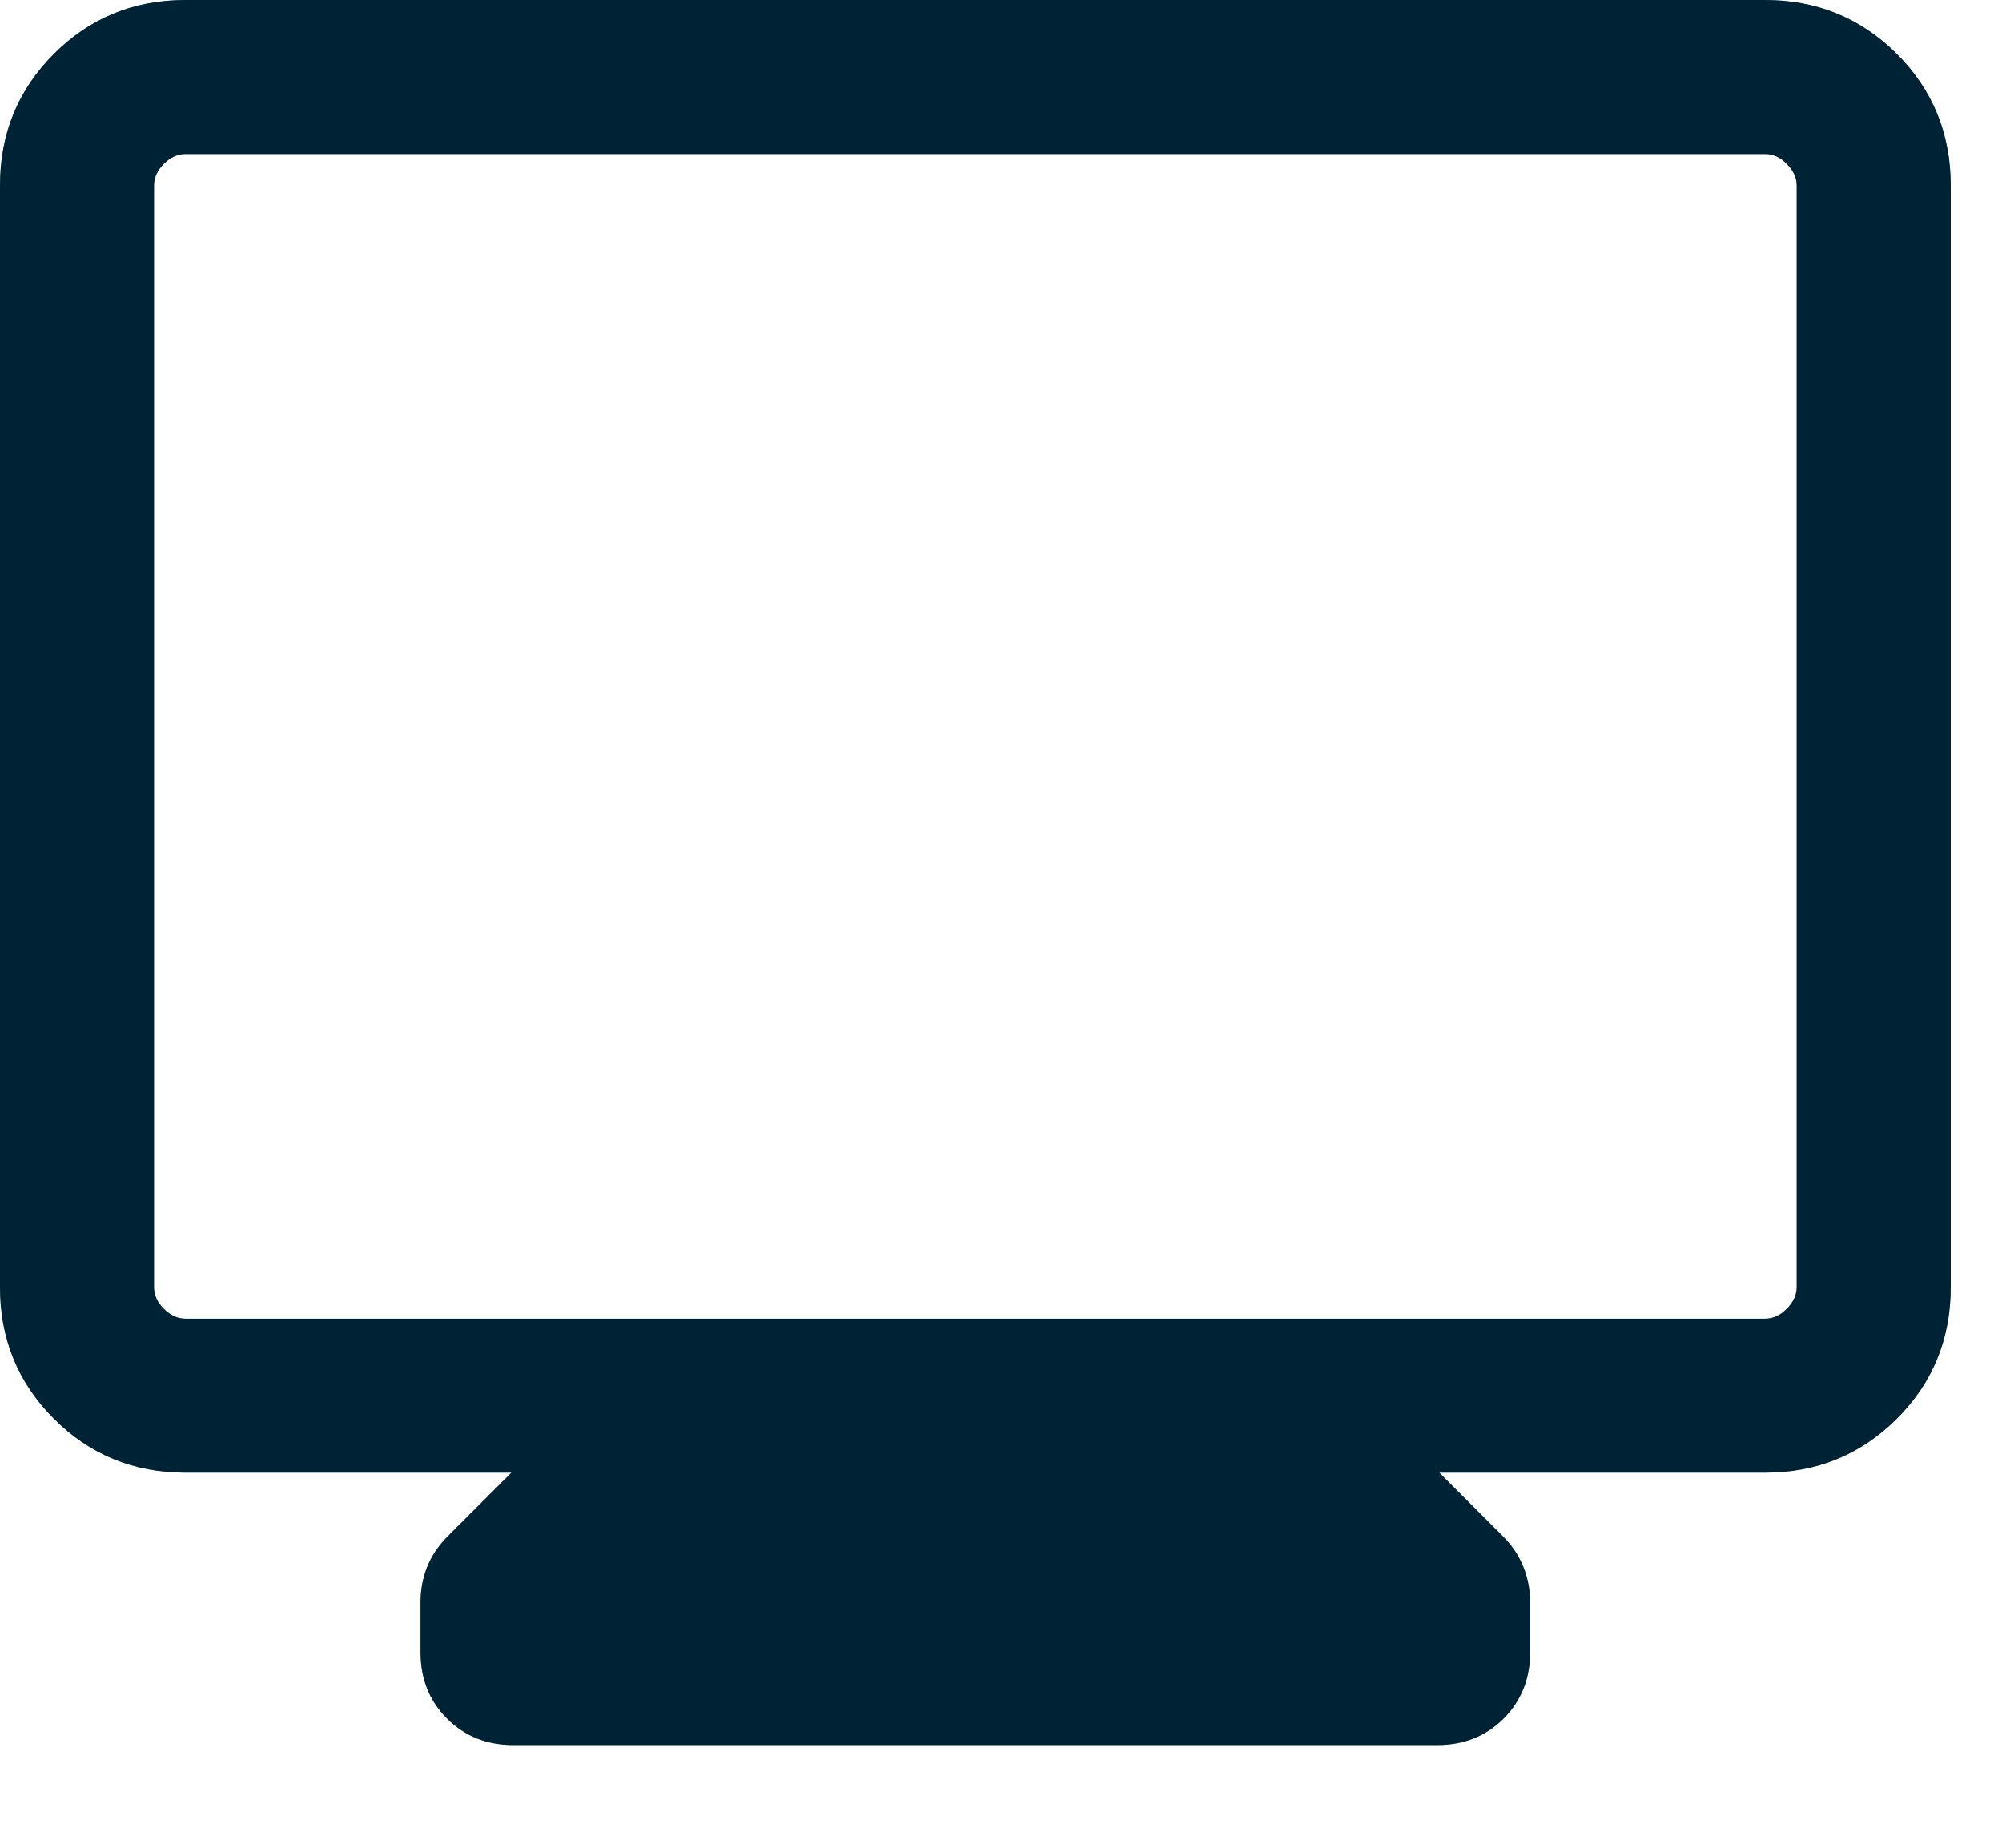 <svg width="13" height="12" viewBox="0 0 13 12" fill="none" xmlns="http://www.w3.org/2000/svg">
<path d="M1.205 9.564C0.868 9.564 0.583 9.447 0.35 9.214C0.117 8.981 0 8.696 0 8.359V1.205C0 0.868 0.117 0.583 0.35 0.35C0.583 0.117 0.868 0 1.205 0H11.461C11.798 0 12.083 0.117 12.317 0.35C12.55 0.583 12.667 0.868 12.667 1.205V8.359C12.667 8.696 12.55 8.981 12.317 9.214C12.083 9.447 11.798 9.564 11.461 9.564H9.346L9.755 9.973C9.818 10.035 9.863 10.103 9.892 10.176C9.921 10.248 9.936 10.325 9.936 10.405V10.731C9.936 10.903 9.878 11.046 9.764 11.161C9.649 11.276 9.505 11.333 9.333 11.333H3.333C3.162 11.333 3.018 11.276 2.903 11.161C2.788 11.046 2.731 10.903 2.731 10.731V10.405C2.731 10.325 2.745 10.248 2.774 10.176C2.803 10.103 2.849 10.035 2.912 9.973L3.321 9.564H1.205ZM1.205 8.564H11.461C11.513 8.564 11.56 8.543 11.602 8.5C11.645 8.457 11.667 8.41 11.667 8.359V1.205C11.667 1.154 11.645 1.107 11.602 1.064C11.56 1.021 11.513 1 11.461 1H1.205C1.154 1 1.107 1.021 1.064 1.064C1.021 1.107 1 1.154 1 1.205V8.359C1 8.41 1.021 8.457 1.064 8.5C1.107 8.543 1.154 8.564 1.205 8.564Z" fill="#004467"/>
<path d="M1.205 9.564C0.868 9.564 0.583 9.447 0.35 9.214C0.117 8.981 0 8.696 0 8.359V1.205C0 0.868 0.117 0.583 0.35 0.35C0.583 0.117 0.868 0 1.205 0H11.461C11.798 0 12.083 0.117 12.317 0.35C12.55 0.583 12.667 0.868 12.667 1.205V8.359C12.667 8.696 12.55 8.981 12.317 9.214C12.083 9.447 11.798 9.564 11.461 9.564H9.346L9.755 9.973C9.818 10.035 9.863 10.103 9.892 10.176C9.921 10.248 9.936 10.325 9.936 10.405V10.731C9.936 10.903 9.878 11.046 9.764 11.161C9.649 11.276 9.505 11.333 9.333 11.333H3.333C3.162 11.333 3.018 11.276 2.903 11.161C2.788 11.046 2.731 10.903 2.731 10.731V10.405C2.731 10.325 2.745 10.248 2.774 10.176C2.803 10.103 2.849 10.035 2.912 9.973L3.321 9.564H1.205ZM1.205 8.564H11.461C11.513 8.564 11.56 8.543 11.602 8.5C11.645 8.457 11.667 8.41 11.667 8.359V1.205C11.667 1.154 11.645 1.107 11.602 1.064C11.56 1.021 11.513 1 11.461 1H1.205C1.154 1 1.107 1.021 1.064 1.064C1.021 1.107 1 1.154 1 1.205V8.359C1 8.41 1.021 8.457 1.064 8.5C1.107 8.543 1.154 8.564 1.205 8.564Z" fill="black" fill-opacity="0.2"/>
<path d="M1.205 9.564C0.868 9.564 0.583 9.447 0.35 9.214C0.117 8.981 0 8.696 0 8.359V1.205C0 0.868 0.117 0.583 0.35 0.35C0.583 0.117 0.868 0 1.205 0H11.461C11.798 0 12.083 0.117 12.317 0.35C12.55 0.583 12.667 0.868 12.667 1.205V8.359C12.667 8.696 12.55 8.981 12.317 9.214C12.083 9.447 11.798 9.564 11.461 9.564H9.346L9.755 9.973C9.818 10.035 9.863 10.103 9.892 10.176C9.921 10.248 9.936 10.325 9.936 10.405V10.731C9.936 10.903 9.878 11.046 9.764 11.161C9.649 11.276 9.505 11.333 9.333 11.333H3.333C3.162 11.333 3.018 11.276 2.903 11.161C2.788 11.046 2.731 10.903 2.731 10.731V10.405C2.731 10.325 2.745 10.248 2.774 10.176C2.803 10.103 2.849 10.035 2.912 9.973L3.321 9.564H1.205ZM1.205 8.564H11.461C11.513 8.564 11.56 8.543 11.602 8.5C11.645 8.457 11.667 8.41 11.667 8.359V1.205C11.667 1.154 11.645 1.107 11.602 1.064C11.56 1.021 11.513 1 11.461 1H1.205C1.154 1 1.107 1.021 1.064 1.064C1.021 1.107 1 1.154 1 1.205V8.359C1 8.41 1.021 8.457 1.064 8.5C1.107 8.543 1.154 8.564 1.205 8.564Z" fill="black" fill-opacity="0.2"/>
<path d="M1.205 9.564C0.868 9.564 0.583 9.447 0.35 9.214C0.117 8.981 0 8.696 0 8.359V1.205C0 0.868 0.117 0.583 0.35 0.35C0.583 0.117 0.868 0 1.205 0H11.461C11.798 0 12.083 0.117 12.317 0.35C12.55 0.583 12.667 0.868 12.667 1.205V8.359C12.667 8.696 12.55 8.981 12.317 9.214C12.083 9.447 11.798 9.564 11.461 9.564H9.346L9.755 9.973C9.818 10.035 9.863 10.103 9.892 10.176C9.921 10.248 9.936 10.325 9.936 10.405V10.731C9.936 10.903 9.878 11.046 9.764 11.161C9.649 11.276 9.505 11.333 9.333 11.333H3.333C3.162 11.333 3.018 11.276 2.903 11.161C2.788 11.046 2.731 10.903 2.731 10.731V10.405C2.731 10.325 2.745 10.248 2.774 10.176C2.803 10.103 2.849 10.035 2.912 9.973L3.321 9.564H1.205ZM1.205 8.564H11.461C11.513 8.564 11.56 8.543 11.602 8.5C11.645 8.457 11.667 8.41 11.667 8.359V1.205C11.667 1.154 11.645 1.107 11.602 1.064C11.56 1.021 11.513 1 11.461 1H1.205C1.154 1 1.107 1.021 1.064 1.064C1.021 1.107 1 1.154 1 1.205V8.359C1 8.41 1.021 8.457 1.064 8.5C1.107 8.543 1.154 8.564 1.205 8.564Z" fill="black" fill-opacity="0.2"/>
</svg>
